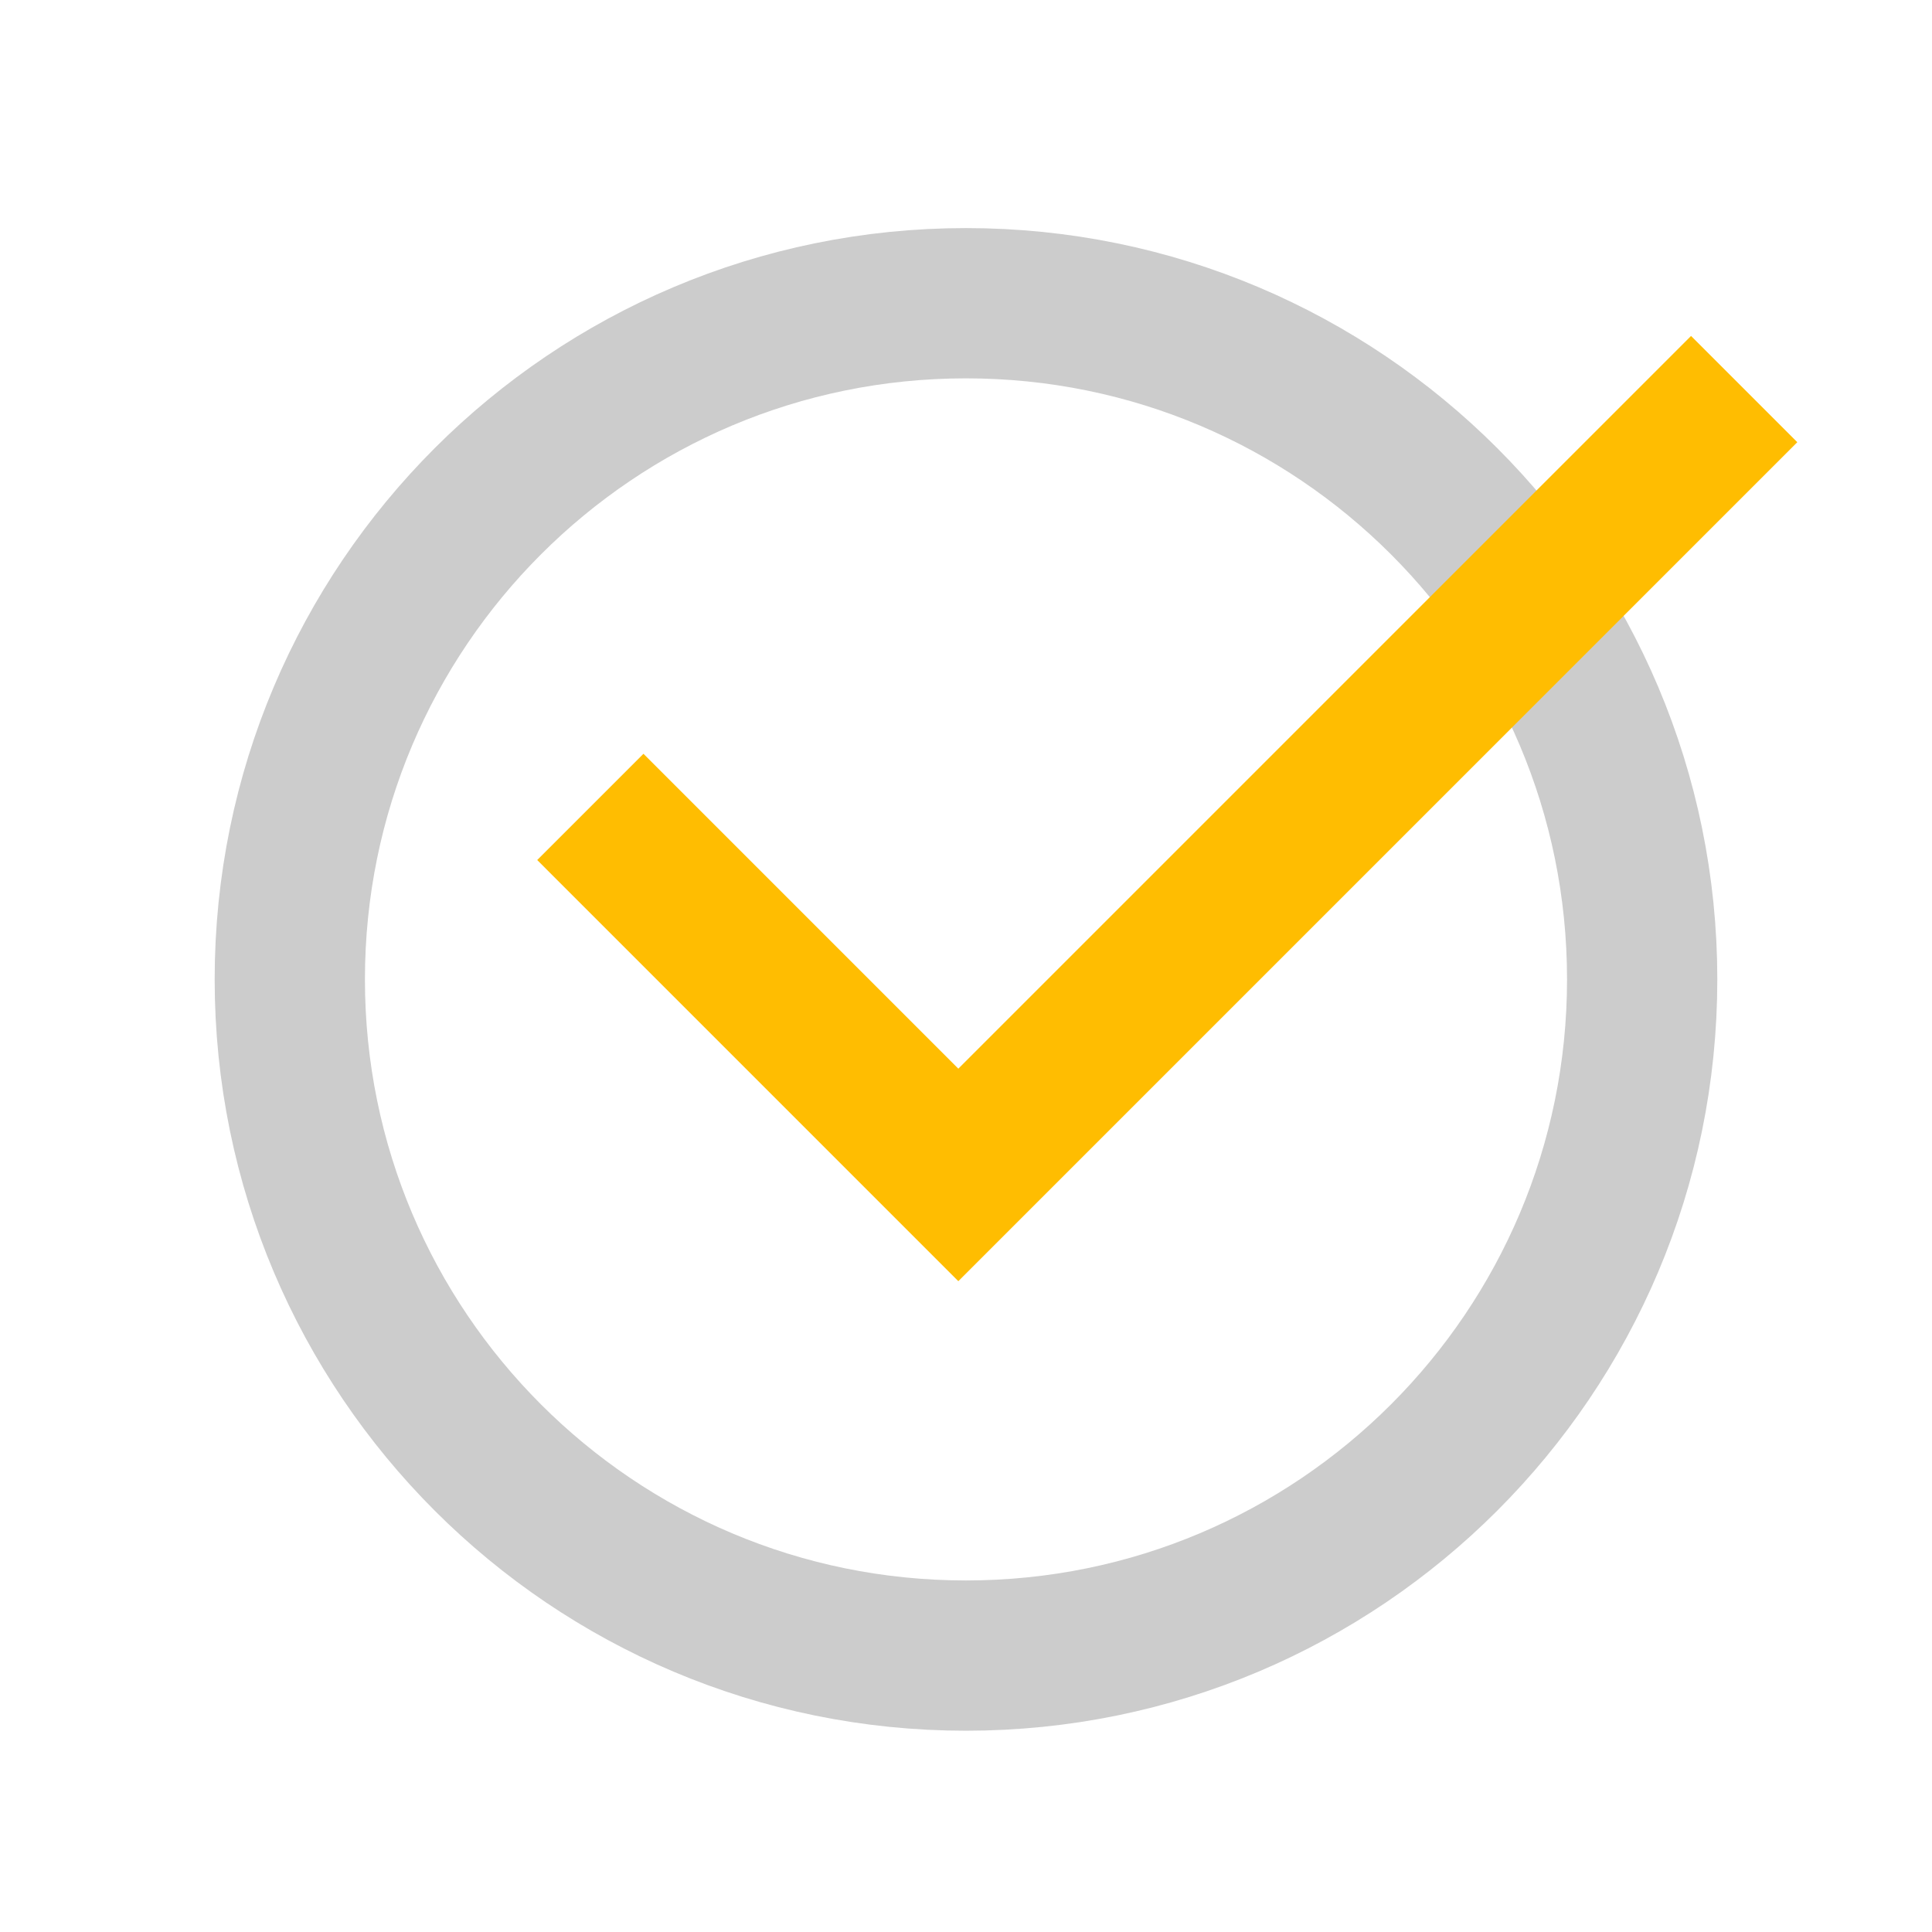 <svg width="72" height="72" viewBox="0 0 72 72" fill="none" xmlns="http://www.w3.org/2000/svg">
<path d="M61.199 36.499C61.199 50.417 49.917 61.699 35.999 61.699C22.082 61.699 10.8 50.417 10.8 36.499C10.8 22.582 22.082 11.3 35.999 11.3C49.917 11.3 61.199 22.582 61.199 36.499Z" stroke="#CCCCCC" stroke-width="5.6"/>
<path d="M22 30.071L35.714 43.786L52.857 26.643L65 14.5" stroke="#FFBD01" stroke-width="5.6"/>
</svg>
